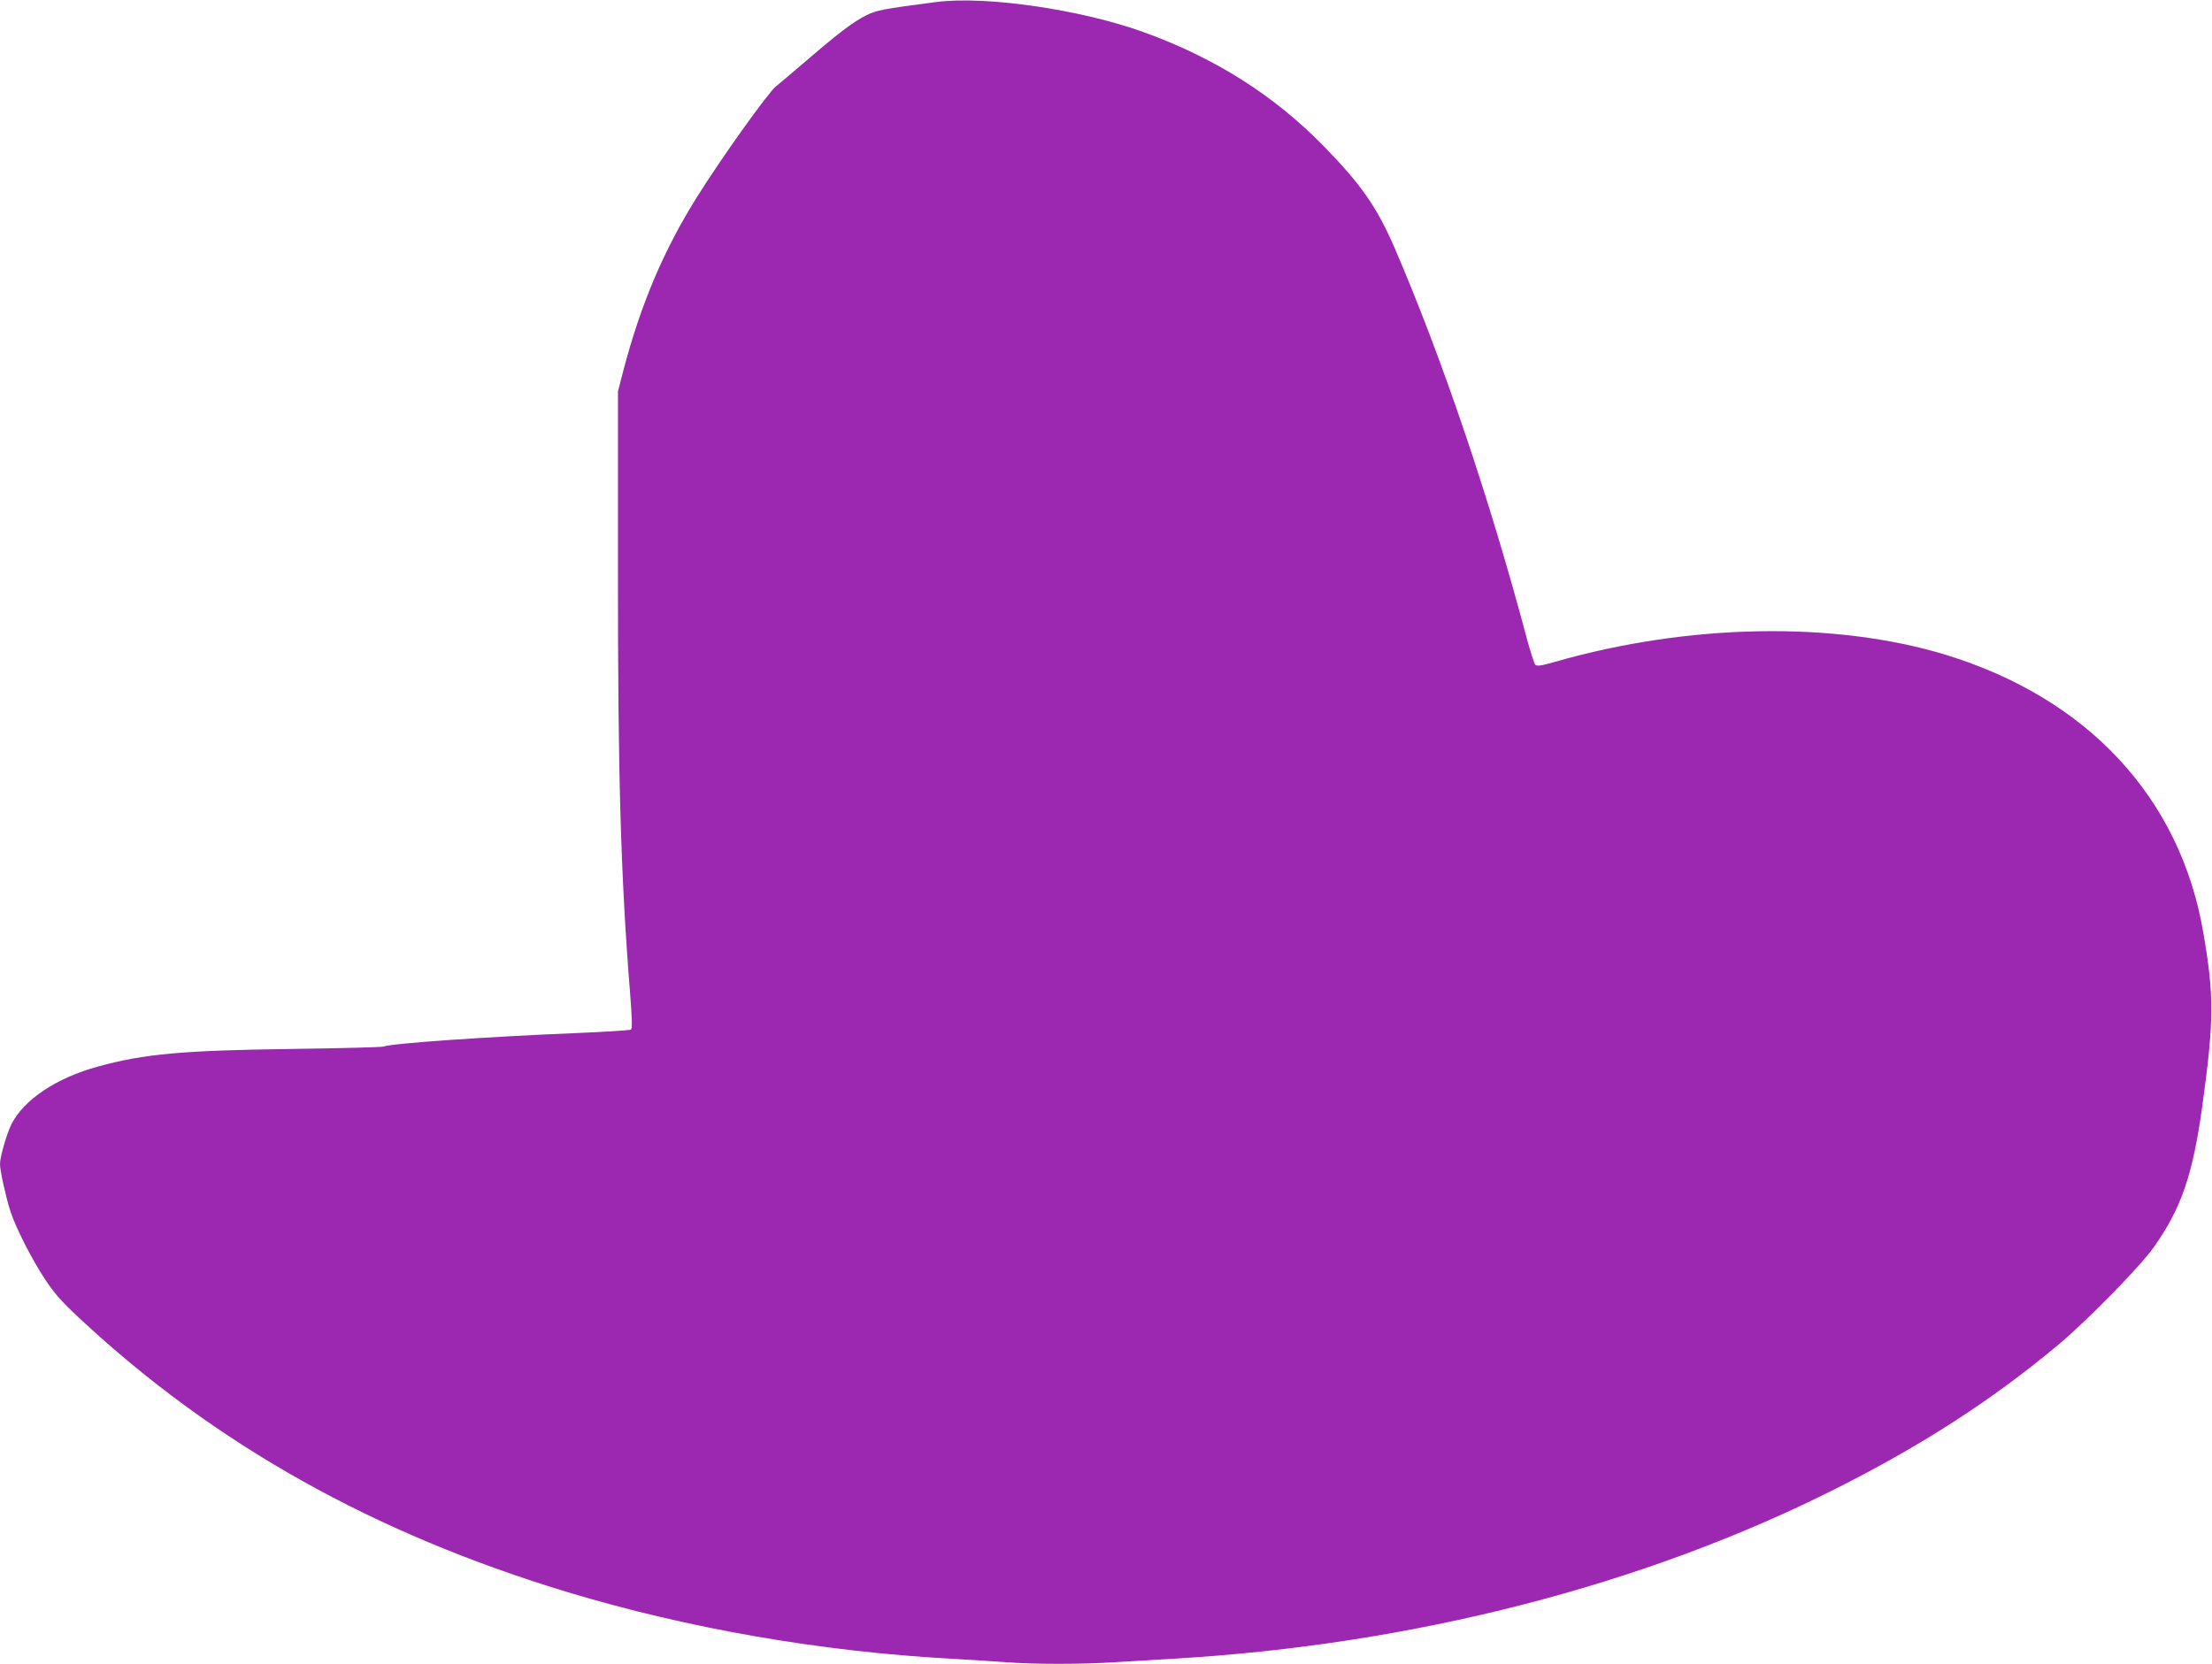<?xml version="1.0" standalone="no"?>
<!DOCTYPE svg PUBLIC "-//W3C//DTD SVG 20010904//EN"
 "http://www.w3.org/TR/2001/REC-SVG-20010904/DTD/svg10.dtd">
<svg version="1.0" xmlns="http://www.w3.org/2000/svg"
 width="1280pt" height="963pt" viewBox="0 0 1280 963"
 preserveAspectRatio="xMidYMid meet">
<g transform="translate(0,963) scale(0.1,-0.1)"
fill="#9c27b0" stroke="none">
<path d="M5415 9618 c-307 -40 -343 -47 -403 -77 -75 -38 -151 -95 -334 -252
-80 -68 -164 -140 -189 -160 -47 -39 -313 -411 -457 -641 -192 -307 -324 -619
-424 -999 l-32 -124 0 -1045 c-1 -1168 16 -1762 70 -2437 12 -151 13 -207 5
-212 -6 -4 -147 -13 -314 -20 -517 -21 -1075 -60 -1117 -78 -8 -4 -247 -10
-530 -14 -630 -8 -859 -29 -1120 -101 -243 -66 -431 -191 -504 -335 -28 -57
-66 -188 -66 -231 0 -37 34 -191 60 -272 32 -97 120 -271 198 -390 55 -84 95
-130 198 -226 782 -731 1705 -1249 2829 -1589 700 -211 1462 -343 2215 -385
107 -6 250 -15 318 -20 157 -13 450 -13 639 0 82 5 231 14 333 20 1384 80
2725 425 3835 985 496 250 893 506 1275 823 168 139 481 458 562 572 160 225
227 420 282 820 68 493 69 637 5 1006 -134 778 -668 1352 -1489 1604 -643 196
-1489 181 -2260 -40 -83 -24 -107 -27 -116 -17 -6 6 -28 75 -49 152 -216 813
-491 1625 -767 2265 -101 232 -194 365 -407 583 -288 295 -629 511 -1043 661
-363 131 -916 212 -1203 174z"/>
</g>
</svg>
